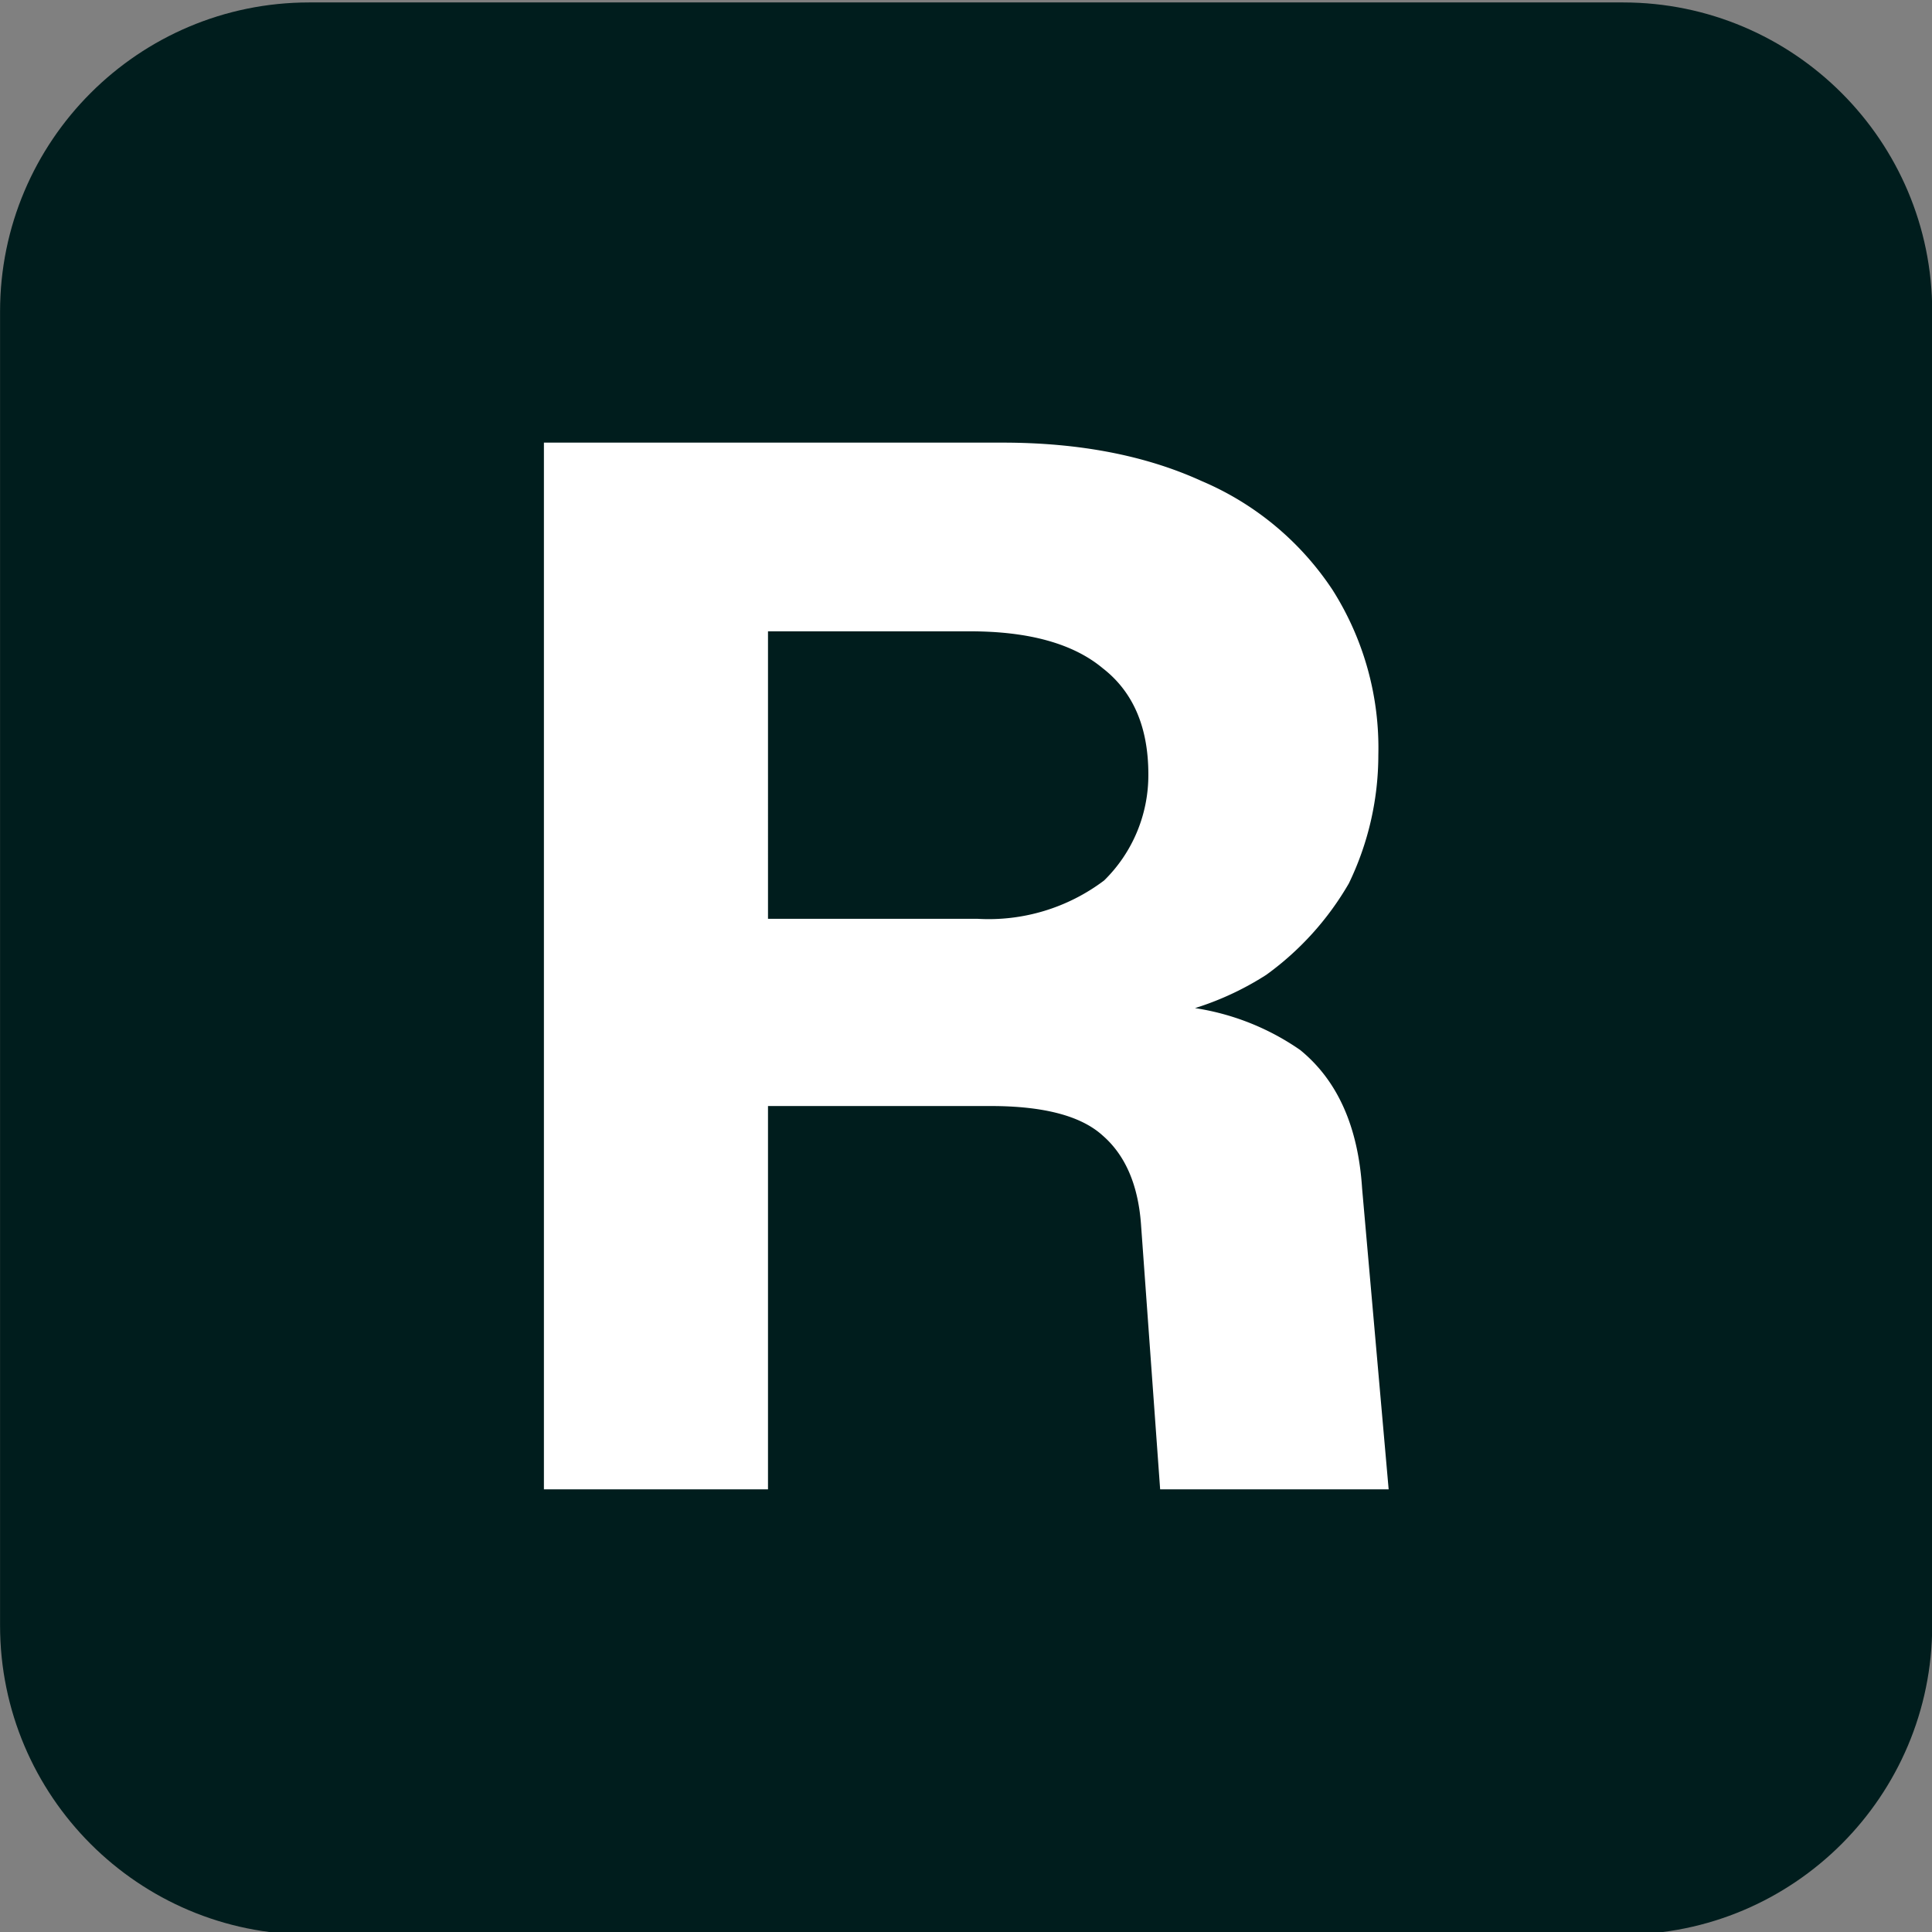 <svg xmlns="http://www.w3.org/2000/svg" xml:space="preserve" style="fill-rule:evenodd;clip-rule:evenodd;stroke-linejoin:round;stroke-miterlimit:2" viewBox="0 0 32 32"><rect x="0" y="0" width="32" height="32" fill="#808080" stroke="none"/><path d="M31.223 5.104v21.525c0 2.796-2.221 5.065-4.957 5.065H5.2c-2.736 0-4.957-2.269-4.957-5.065V5.104C.243 2.309 2.464.04 5.2.04h21.066c2.736 0 4.957 2.269 4.957 5.064" style="fill:#001d1d" transform="matrix(1.033 0 0 1.011 -.25 0)"/><path d="M.074 0v-.71h.311q.078 0 .135.026a.2.2 0 0 1 .089.074.2.2 0 0 1 .031.112.2.2 0 0 1-.02.087.2.2 0 0 1-.056.062.2.2 0 0 1-.082.03L.479-.328a.17.17 0 0 1 .108.03q.038.031.042.094L.647 0H.492L.479-.18Q.476-.22.453-.24.431-.26.377-.26H.226V0zm.152-.387h.142a.13.13 0 0 0 .086-.026.1.1 0 0 0 .03-.072q0-.048-.031-.072-.03-.025-.09-.025H.226z" style="fill:#fff;fill-rule:nonzero" transform="translate(7.202 24.668)scale(24.418)"/></svg>